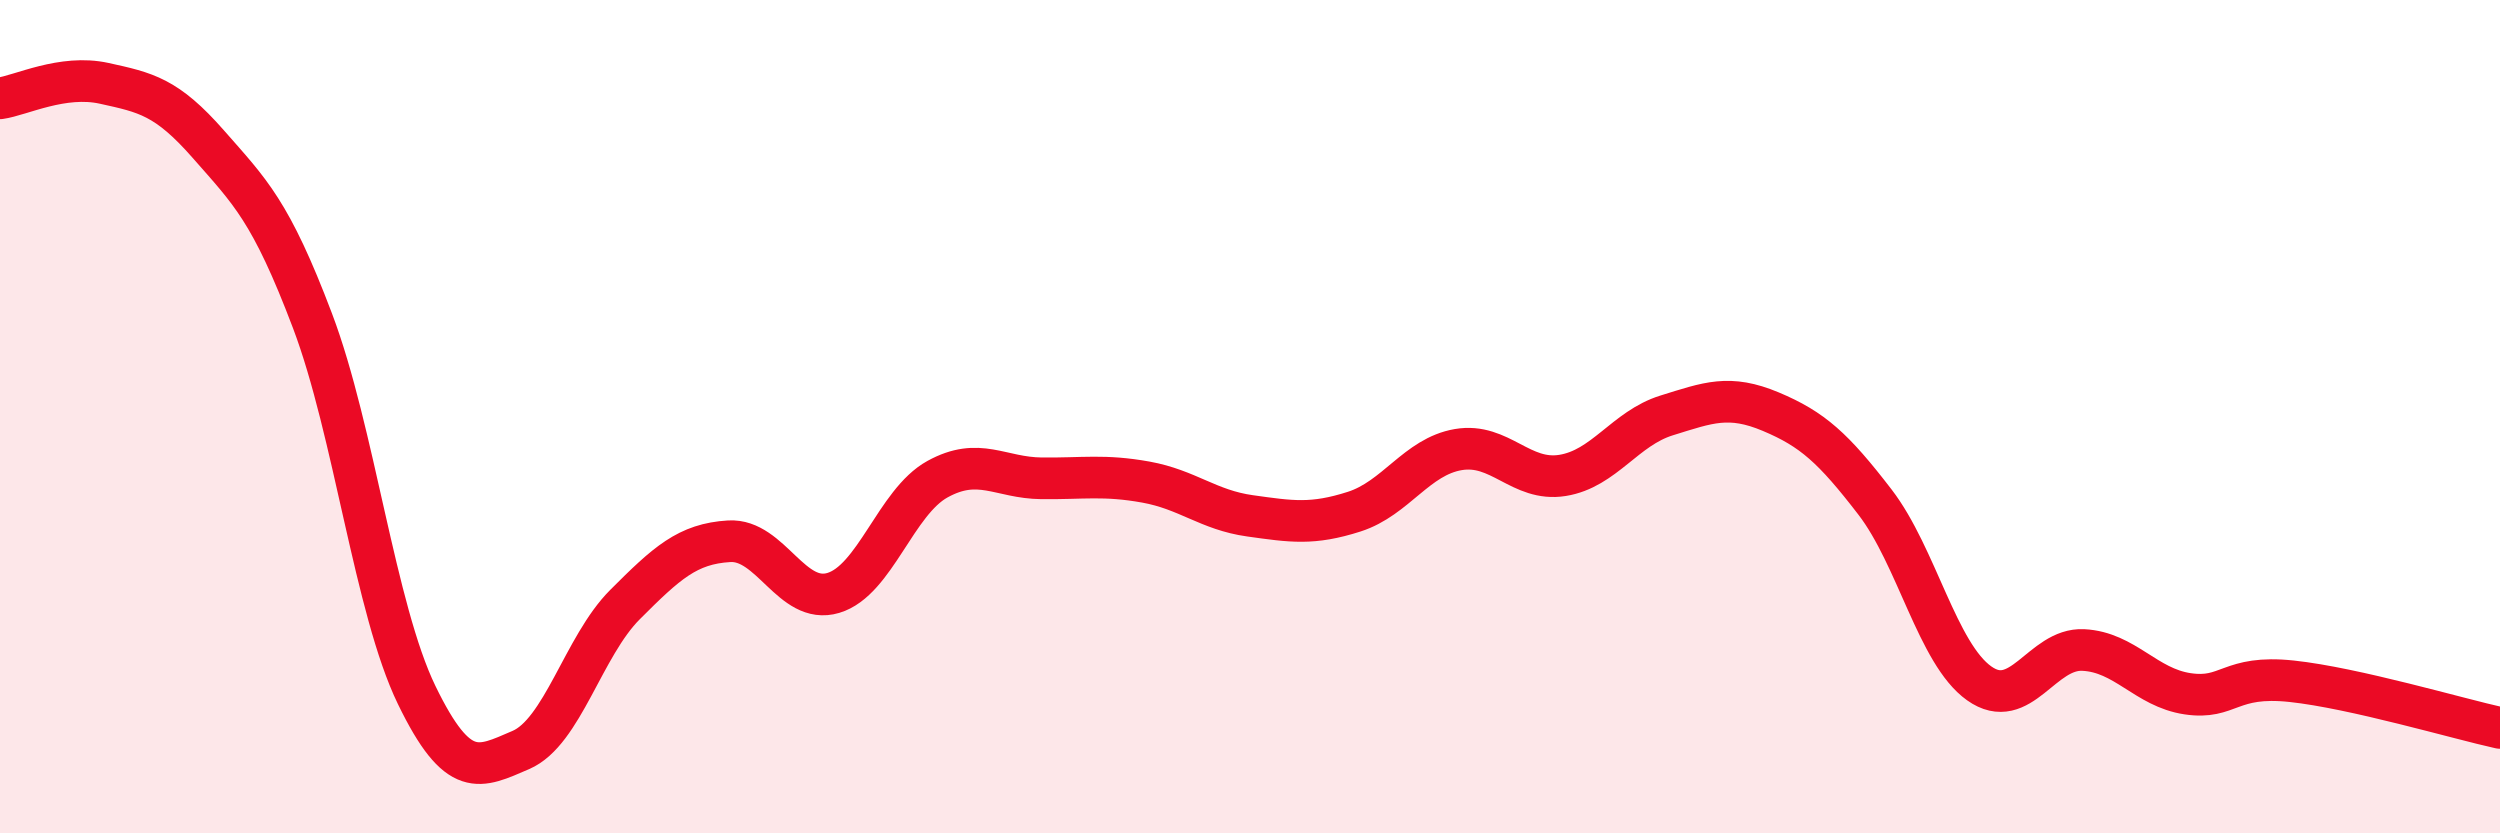 
    <svg width="60" height="20" viewBox="0 0 60 20" xmlns="http://www.w3.org/2000/svg">
      <path
        d="M 0,2.36 C 0.5,2.29 1.5,1.78 2.5,2 C 3.5,2.22 4,2.32 5,3.46 C 6,4.6 6.5,5.06 7.5,7.7 C 8.5,10.34 9,14.62 10,16.68 C 11,18.74 11.5,18.43 12.5,18 C 13.5,17.57 14,15.51 15,14.51 C 16,13.51 16.5,13.05 17.5,12.99 C 18.5,12.93 19,14.53 20,14.23 C 21,13.93 21.5,12.05 22.5,11.5 C 23.5,10.95 24,11.47 25,11.48 C 26,11.49 26.5,11.39 27.5,11.57 C 28.5,11.75 29,12.24 30,12.38 C 31,12.52 31.5,12.6 32.5,12.28 C 33.5,11.96 34,10.96 35,10.79 C 36,10.62 36.5,11.57 37.5,11.41 C 38.5,11.25 39,10.28 40,9.97 C 41,9.66 41.5,9.46 42.5,9.88 C 43.5,10.3 44,10.75 45,12.05 C 46,13.35 46.5,15.69 47.5,16.4 C 48.5,17.11 49,15.55 50,15.6 C 51,15.65 51.5,16.5 52.5,16.65 C 53.5,16.8 53.5,16.19 55,16.35 C 56.5,16.51 59,17.25 60,17.47L60 20L0 20Z"
        fill="#EB0A25"
        opacity="0.1"
        stroke-linecap="round"
        stroke-linejoin="round"
      />
      <path
        d="M 0,2.36 C 0.5,2.29 1.5,1.78 2.5,2 C 3.5,2.22 4,2.32 5,3.46 C 6,4.6 6.5,5.06 7.5,7.7 C 8.5,10.34 9,14.62 10,16.68 C 11,18.74 11.5,18.43 12.5,18 C 13.5,17.57 14,15.51 15,14.51 C 16,13.51 16.5,13.05 17.5,12.99 C 18.5,12.93 19,14.53 20,14.23 C 21,13.93 21.5,12.05 22.5,11.5 C 23.5,10.95 24,11.47 25,11.48 C 26,11.49 26.5,11.39 27.5,11.57 C 28.5,11.75 29,12.24 30,12.38 C 31,12.52 31.5,12.6 32.5,12.28 C 33.5,11.96 34,10.96 35,10.79 C 36,10.62 36.5,11.57 37.5,11.41 C 38.5,11.25 39,10.28 40,9.97 C 41,9.66 41.5,9.46 42.5,9.88 C 43.5,10.3 44,10.75 45,12.05 C 46,13.35 46.5,15.69 47.5,16.4 C 48.5,17.11 49,15.55 50,15.6 C 51,15.65 51.5,16.5 52.5,16.65 C 53.5,16.8 53.5,16.19 55,16.35 C 56.5,16.51 59,17.25 60,17.47"
        stroke="#EB0A25"
        stroke-width="1"
        fill="none"
        stroke-linecap="round"
        stroke-linejoin="round"
      />
    </svg>
  